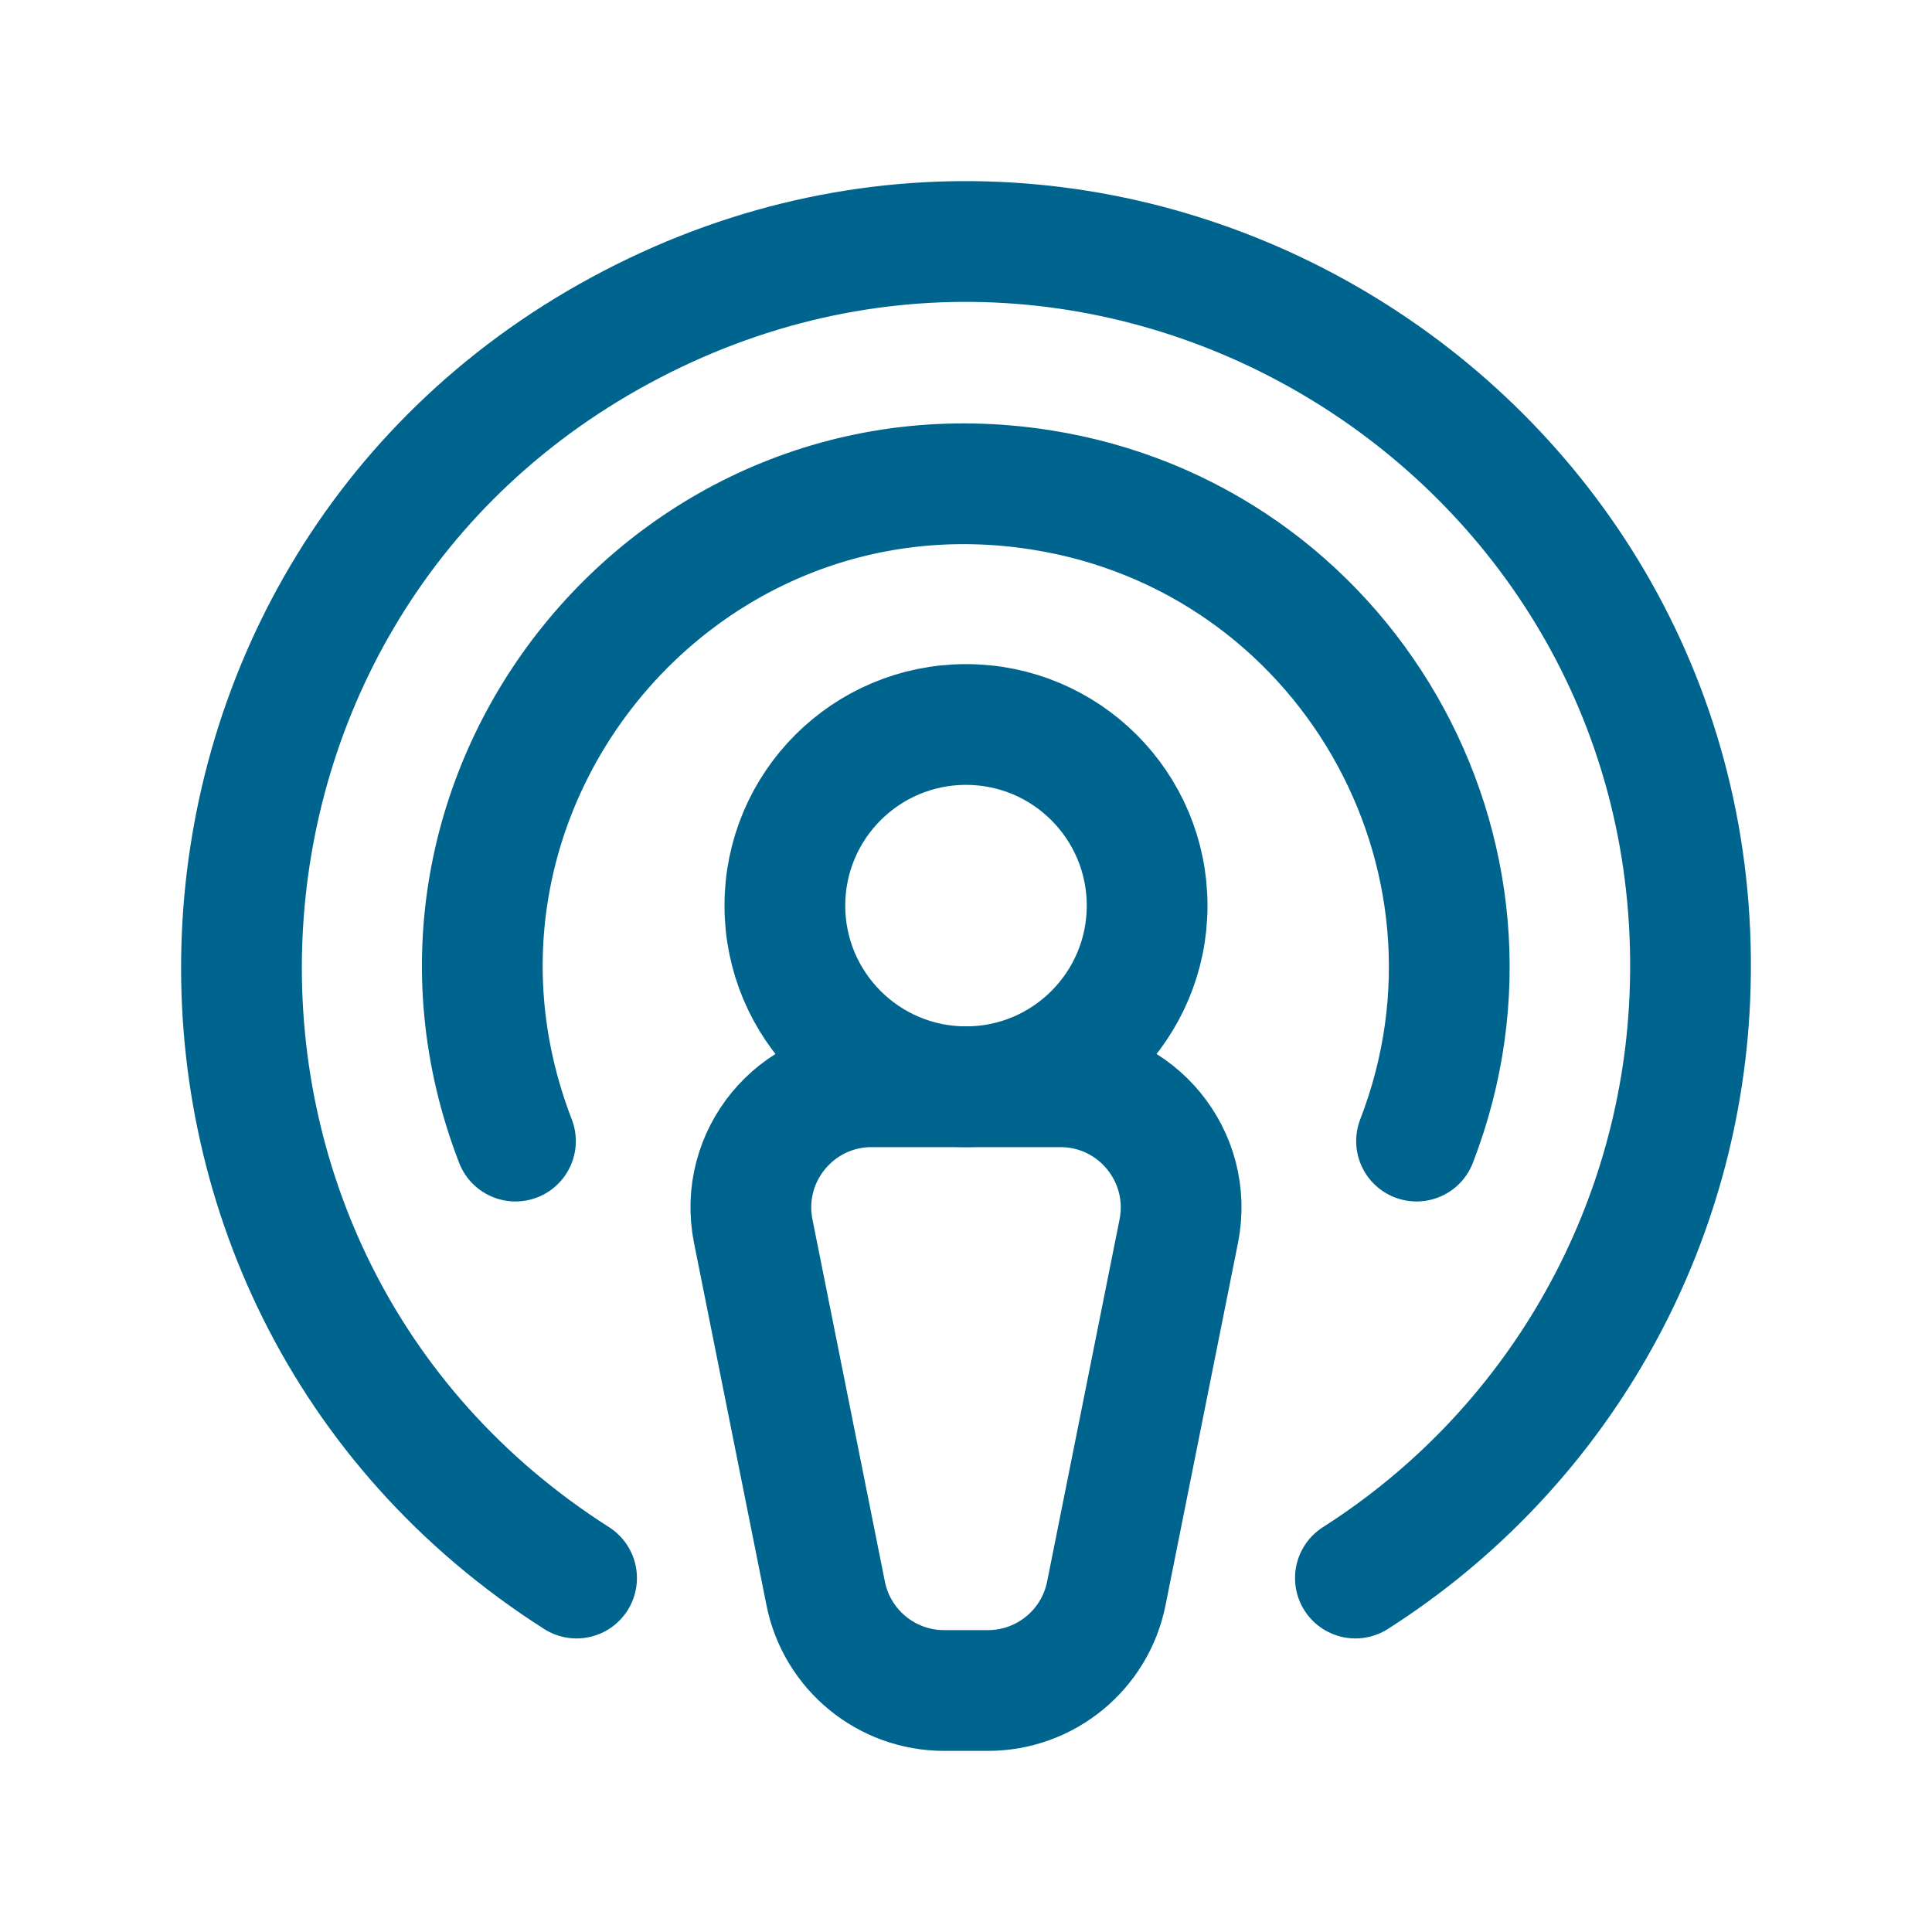<?xml version="1.0" encoding="UTF-8"?> <svg xmlns="http://www.w3.org/2000/svg" viewBox="0 0 256.00 256.00" data-guides="{&quot;vertical&quot;:[],&quot;horizontal&quot;:[]}"><path fill="none" height="256" width="256" id="tSvga0ae5fd15" title="Rectangle 2" fill-opacity="1" stroke="none" stroke-opacity="1" d="M0 0H256V256H0Z"></path><ellipse stroke-linecap="round" stroke-linejoin="round" stroke-width="16" stroke="#00658e" cx="128" cy="120" fill="none" r="24" id="tSvg14acc497920" title="Ellipse 2" fill-opacity="1" stroke-opacity="1" rx="24" ry="24" style="transform: rotate(0deg);"></ellipse><path fill="none" stroke="#00658e" fill-opacity="1" stroke-width="16" stroke-opacity="1" stroke-linecap="round" stroke-linejoin="round" id="tSvg110e259e254" title="Path 32" d="M130.9 224C128.967 224 127.033 224 125.1 224C117.457 224.001 110.881 218.598 109.4 211.1C106.2 195.1 103 179.1 99.8 163.1C97.847 153.209 105.418 143.998 115.5 144C123.833 144 132.167 144 140.5 144C150.582 143.998 158.153 153.209 156.2 163.1C153 179.1 149.8 195.1 146.6 211.1C145.119 218.598 138.543 224.001 130.9 224Z"></path><path fill="none" stroke="#00658e" fill-opacity="1" stroke-width="16" stroke-opacity="1" stroke-linecap="round" stroke-linejoin="round" id="tSvg5eca0901d9" title="Path 33" d="M68.3 151.2C50.546 105.243 89.2 57.3 137.877 64.903C178.202 71.202 202.408 113.128 187.7 151.2"></path><path fill="none" stroke="#00658e" fill-opacity="1" stroke-width="16" stroke-opacity="1" stroke-linecap="round" stroke-linejoin="round" id="tSvge7e54acfdc" title="Path 34" d="M76.398 209.101C14.08 169.379 18.132 77.092 83.691 42.984C149.25 8.876 227.147 58.528 223.906 132.358C222.533 163.633 205.997 192.274 179.598 209.101"></path><defs></defs></svg> 